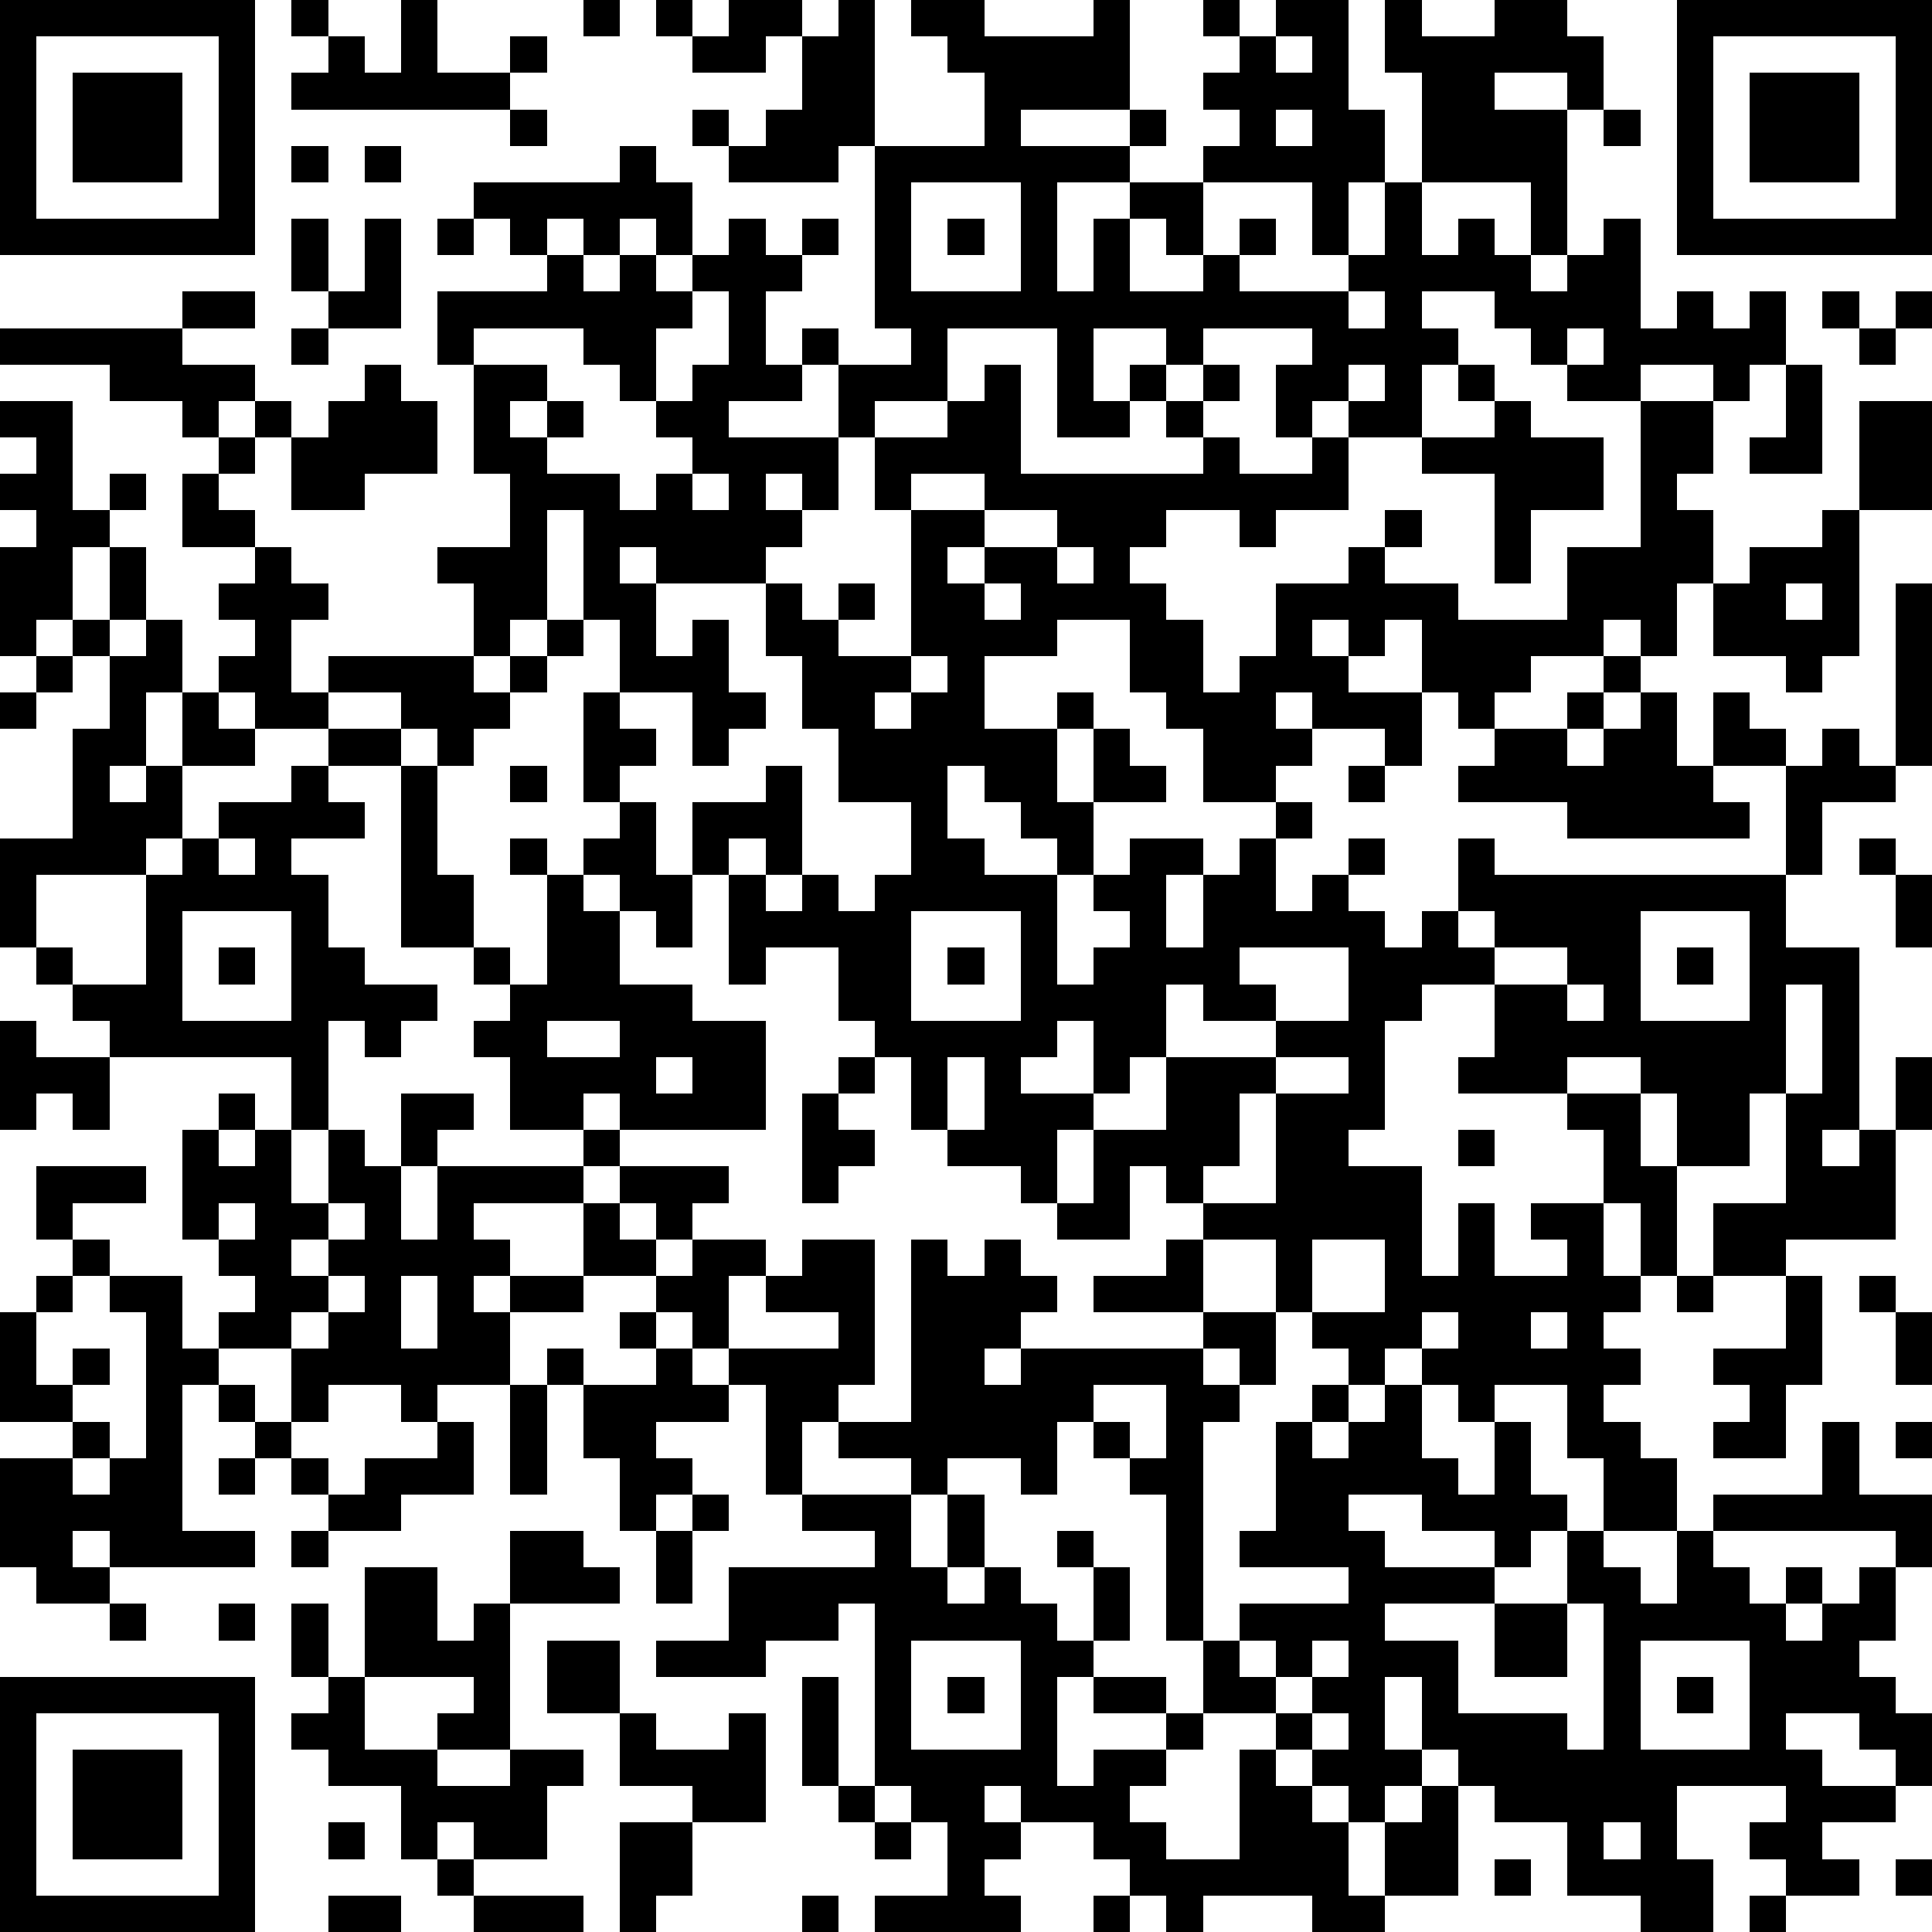 <?xml version="1.0" standalone="yes"?><svg version="1.1" xmlns="http://www.w3.org/2000/svg" xmlns:xlink="http://www.w3.org/1999/xlink" xmlns:ev="http://www.w3.org/2001/xml-events" width="212" height="212" shape-rendering="crispEdges"><path d="M0 0h7v7h-7zM8 0h1v1h-1zM11 0h1v2h2v-1h1v1h-1v1h-6v-1h1v-1h1v1h1zM16 0h1v1h-1zM18 0h1v1h-1zM20 0h2v1h-1v1h-2v-1h1zM23 0h1v4h-1v1h-3v-1h-1v-1h1v1h1v-1h1v-2h1zM25 0h2v1h3v-1h1v3h-3v1h3v-1h1v1h-1v1h-2v3h1v-2h1v-1h2v-1h1v-1h-1v-1h1v-1h-1v-1h1v1h1v-1h2v3h1v2h-1v2h-1v-2h-3v2h-1v-1h-1v2h2v-1h1v-1h1v1h-1v1h3v-1h1v-2h1v-3h-1v-2h1v1h2v-1h2v1h1v2h-1v-1h-2v1h2v4h-1v-2h-3v2h1v-1h1v1h1v1h1v-1h1v-1h1v3h1v-1h1v1h1v-1h1v2h-1v1h-1v-1h-2v1h-2v-1h-1v-1h-1v-1h-2v1h1v1h-1v2h-2v-1h-1v1h-1v-2h1v-1h-3v1h-1v-1h-2v2h1v-1h1v1h-1v1h-2v-3h-3v2h-2v1h-1v-2h-1v-1h1v1h2v-1h-1v-5h3v-2h-1v-1h-1zM46 0h7v7h-7zM1 1v5h5v-5zM35 1v1h1v-1zM47 1v5h5v-5zM2 2h3v3h-3zM48 2h3v3h-3zM14 3h1v1h-1zM35 3v1h1v-1zM44 3h1v1h-1zM8 4h1v1h-1zM10 4h1v1h-1zM17 4h1v1h1v2h-1v-1h-1v1h-1v-1h-1v1h-1v-1h-1v-1h4zM25 5v3h3v-3zM8 6h1v2h-1zM10 6h1v3h-2v-1h1zM12 6h1v1h-1zM20 6h1v1h1v-1h1v1h-1v1h-1v2h1v1h-2v1h3v2h-1v-1h-1v1h1v1h-1v1h-3v-1h-1v1h1v2h1v-1h1v2h1v1h-1v1h-1v-2h-2v-2h-1v-3h-1v3h-1v1h-1v-2h-1v-1h2v-2h-1v-3h-1v-2h3v-1h1v1h1v-1h1v1h1v-1h1zM26 6h1v1h-1zM5 8h2v1h-2zM19 8v1h-1v2h-1v-1h-1v-1h-3v1h2v1h-1v1h1v-1h1v1h-1v1h2v1h1v-1h1v-1h-1v-1h1v-1h1v-2zM37 8v1h1v-1zM50 8h1v1h-1zM52 8h1v1h-1zM0 9h5v1h2v1h-1v1h-1v-1h-2v-1h-3zM8 9h1v1h-1zM43 9v1h1v-1zM51 9h1v1h-1zM10 10h1v1h1v2h-2v1h-2v-2h-1v-1h1v1h1v-1h1zM27 10h1v3h5v-1h-1v-1h1v-1h1v1h-1v1h1v1h2v-1h1v2h-2v1h-1v-1h-2v1h-1v1h1v1h1v2h1v-1h1v-2h2v-1h1v-1h1v1h-1v1h2v1h3v-2h2v-4h2v2h-1v1h1v2h-1v2h-1v-1h-1v1h-2v1h-1v1h-1v-1h-1v-2h-1v1h-1v-1h-1v1h1v1h2v2h-1v-1h-2v-1h-1v1h1v1h-1v1h-2v-2h-1v-1h-1v-2h-2v1h-2v2h2v-1h1v1h-1v2h1v-2h1v1h1v1h-2v2h-1v-1h-1v-1h-1v-1h-1v2h1v1h2v3h1v-1h1v-1h-1v-1h1v-1h2v1h-1v2h1v-2h1v-1h1v-1h1v1h-1v2h1v-1h1v-1h1v1h-1v1h1v1h1v-1h1v-2h1v1h8v-3h-2v-2h1v1h1v1h1v-1h1v1h1v-5h1v5h-1v1h-2v2h-1v2h2v5h-1v1h1v-1h1v-2h1v2h-1v3h-3v1h-2v-2h2v-3h-1v2h-2v-2h-1v-1h-2v1h-3v-1h1v-2h-2v1h-1v3h-1v1h2v3h1v-2h1v2h2v-1h-1v-1h2v-2h-1v-1h2v2h1v3h-1v-2h-1v2h1v1h-1v1h1v1h-1v1h1v1h1v2h-2v-2h-1v-2h-2v1h-1v-1h-1v-1h-1v1h-1v-1h-1v-1h-1v-2h-2v-1h-1v-1h-1v2h-2v-1h-1v-1h-2v-1h-1v-2h-1v-1h-1v-2h-2v1h-1v-3h-1v-2h2v-1h1v3h-1v-1h-1v1h1v1h1v-1h1v1h1v-1h1v-2h-2v-2h-1v-2h-1v-2h1v1h1v-1h1v1h-1v1h2v-4h-1v-2h2v-1h1zM37 10v1h1v-1zM40 10h1v1h-1zM49 10h1v3h-2v-1h1zM0 11h2v3h1v-1h1v1h-1v1h-1v2h-1v1h-1v-3h1v-1h-1v-1h1v-1h-1zM41 11h1v1h2v2h-2v2h-1v-3h-2v-1h2zM51 11h2v3h-2zM6 12h1v1h-1zM5 13h1v1h1v1h-2zM19 13v1h1v-1zM25 13v1h2v-1zM27 14v1h-1v1h1v-1h2v-1zM50 14h1v4h-1v1h-1v-1h-2v-2h1v-1h2zM3 15h1v2h-1zM7 15h1v1h1v1h-1v2h1v-1h4v1h1v-1h1v-1h1v1h-1v1h-1v1h-1v1h-1v-1h-1v-1h-2v1h-2v-1h-1v-1h1v-1h-1v-1h1zM29 15v1h1v-1zM27 16v1h1v-1zM49 16v1h1v-1zM2 17h1v1h-1zM4 17h1v2h-1v2h-1v1h1v-1h1v-2h1v1h1v1h-2v2h-1v1h-3v2h-1v-3h2v-3h1v-2h1zM1 18h1v1h-1zM25 18v1h-1v1h1v-1h1v-1zM44 18h1v1h-1zM0 19h1v1h-1zM16 19h1v1h1v1h-1v1h-1zM43 19h1v1h-1zM45 19h1v2h1v1h1v1h-5v-1h-3v-1h1v-1h2v1h1v-1h1zM9 20h2v1h-2zM8 21h1v1h1v1h-2v1h1v2h1v1h2v1h-1v1h-1v-1h-1v3h-1v-2h-5v-1h-1v-1h-1v-1h1v1h2v-3h1v-1h1v-1h2zM11 21h1v3h1v2h-2zM14 21h1v1h-1zM37 21h1v1h-1zM17 22h1v2h1v2h-1v-1h-1v-1h-1v-1h1zM6 23v1h1v-1zM14 23h1v1h-1zM51 23h1v1h-1zM15 24h1v1h1v2h2v1h2v3h-4v-1h-1v1h-2v-2h-1v-1h1v-1h-1v-1h1v1h1zM52 24h1v2h-1zM5 25v3h3v-3zM25 25v3h3v-3zM40 25v1h1v-1zM45 25v3h3v-3zM6 26h1v1h-1zM26 26h1v1h-1zM34 26v1h1v1h-2v-1h-1v2h-1v1h-1v-2h-1v1h-1v1h2v1h-1v2h1v-2h2v-2h3v-1h2v-2zM41 26v1h2v-1zM46 26h1v1h-1zM43 27v1h1v-1zM49 27v3h1v-3zM0 28h1v1h2v2h-1v-1h-1v1h-1zM15 28v1h2v-1zM18 29v1h1v-1zM23 29h1v1h-1zM26 29v2h1v-2zM35 29v1h-1v2h-1v1h2v-3h2v-1zM6 30h1v1h-1zM11 30h2v1h-1v1h-1zM22 30h1v1h1v1h-1v1h-1zM5 31h1v1h1v-1h1v2h1v-2h1v1h1v2h1v-2h4v-1h1v1h-1v1h-3v1h1v1h-1v1h1v-1h2v-2h1v-1h3v1h-1v1h-1v-1h-1v1h1v1h-2v1h-2v2h-2v1h-1v-1h-2v1h-1v-2h-2v-1h1v-1h-1v-1h-1zM40 31h1v1h-1zM1 32h3v1h-2v1h-1zM6 33v1h1v-1zM9 33v1h-1v1h1v-1h1v-1zM2 34h1v1h-1zM19 34h2v1h-1v2h-1v-1h-1v-1h1zM22 34h2v4h-1v1h-1v2h-1v-3h-1v-1h3v-1h-2v-1h1zM25 34h1v1h1v-1h1v1h1v1h-1v1h-1v1h1v-1h5v-1h-3v-1h2v-1h1v2h2v2h-1v-1h-1v1h1v1h-1v6h-1v-4h-1v-1h-1v-1h-1v2h-1v-1h-2v1h-1v-1h-2v-1h2zM36 34v2h2v-2zM1 35h1v1h-1zM3 35h2v2h1v1h-1v4h2v1h-4v-1h-1v1h1v1h-2v-1h-1v-3h2v-1h-2v-3h1v2h1v-1h1v1h-1v1h1v1h-1v1h1v-1h1v-4h-1zM9 35v1h-1v1h1v-1h1v-1zM11 35v2h1v-2zM46 35h1v1h-1zM49 35h1v3h-1v2h-2v-1h1v-1h-1v-1h2zM51 35h1v1h-1zM17 36h1v1h-1zM39 36v1h1v-1zM42 36v1h1v-1zM52 36h1v2h-1zM15 37h1v1h-1zM18 37h1v1h1v1h-2v1h1v1h-1v1h-1v-2h-1v-2h2zM6 38h1v1h-1zM14 38h1v3h-1zM30 38v1h1v1h1v-2zM36 38h1v1h-1zM38 38h1v2h1v1h1v-2h1v2h1v1h-1v1h-1v-1h-2v-1h-2v1h1v1h3v1h-3v1h2v2h3v1h1v-4h-1v-2h1v1h1v1h1v-2h1v-1h3v-2h1v2h2v2h-1v-1h-5v1h1v1h1v-1h1v1h-1v1h1v-1h1v-1h1v2h-1v1h1v1h1v2h-1v-1h-1v-1h-2v1h1v1h2v1h-2v1h1v1h-2v-1h-1v-1h1v-1h-3v2h1v2h-2v-1h-2v-2h-2v-1h-1v-1h-1v-2h-1v2h1v1h-1v1h-1v-1h-1v-1h-1v-1h-2v-2h1v-1h3v-1h-3v-1h1v-3h1v1h1v-1h1zM7 39h1v1h-1zM12 39h1v2h-2v1h-2v-1h-1v-1h1v1h1v-1h2zM52 39h1v1h-1zM6 40h1v1h-1zM19 41h1v1h-1zM22 41h3v2h1v-2h1v2h-1v1h1v-1h1v1h1v1h1v-2h-1v-1h1v1h1v2h-1v1h-1v3h1v-1h2v-1h-2v-1h2v1h1v1h-1v1h-1v1h1v1h2v-3h1v1h1v1h1v2h1v-2h1v-1h1v3h-2v1h-2v-1h-3v1h-1v-1h-1v-1h-1v-1h-2v-1h-1v1h1v1h-1v1h1v1h-4v-1h2v-2h-1v-1h-1v-5h-1v1h-2v1h-3v-1h2v-2h4v-1h-2zM8 42h1v1h-1zM14 42h2v1h1v1h-3zM18 42h1v2h-1zM10 43h2v2h1v-1h1v4h-2v-1h1v-1h-3zM3 44h1v1h-1zM6 44h1v1h-1zM8 44h1v2h-1zM41 44h2v2h-2zM15 45h2v2h-2zM25 45v3h3v-3zM34 45v1h1v-1zM36 45v1h-1v1h1v-1h1v-1zM45 45v3h3v-3zM0 46h7v7h-7zM9 46h1v2h2v1h2v-1h2v1h-1v2h-2v-1h-1v1h-1v-2h-2v-1h-1v-1h1zM22 46h1v3h-1zM26 46h1v1h-1zM46 46h1v1h-1zM1 47v5h5v-5zM17 47h1v1h2v-1h1v3h-2v-1h-2zM36 47v1h1v-1zM2 48h3v3h-3zM23 49h1v1h-1zM9 50h1v1h-1zM17 50h2v2h-1v1h-1zM24 50h1v1h-1zM44 50v1h1v-1zM12 51h1v1h-1zM41 51h1v1h-1zM52 51h1v1h-1zM9 52h2v1h-2zM13 52h3v1h-3zM22 52h1v1h-1zM30 52h1v1h-1zM48 52h1v1h-1z" style="fill:#000" transform="translate(0,0) scale(4)"/></svg>